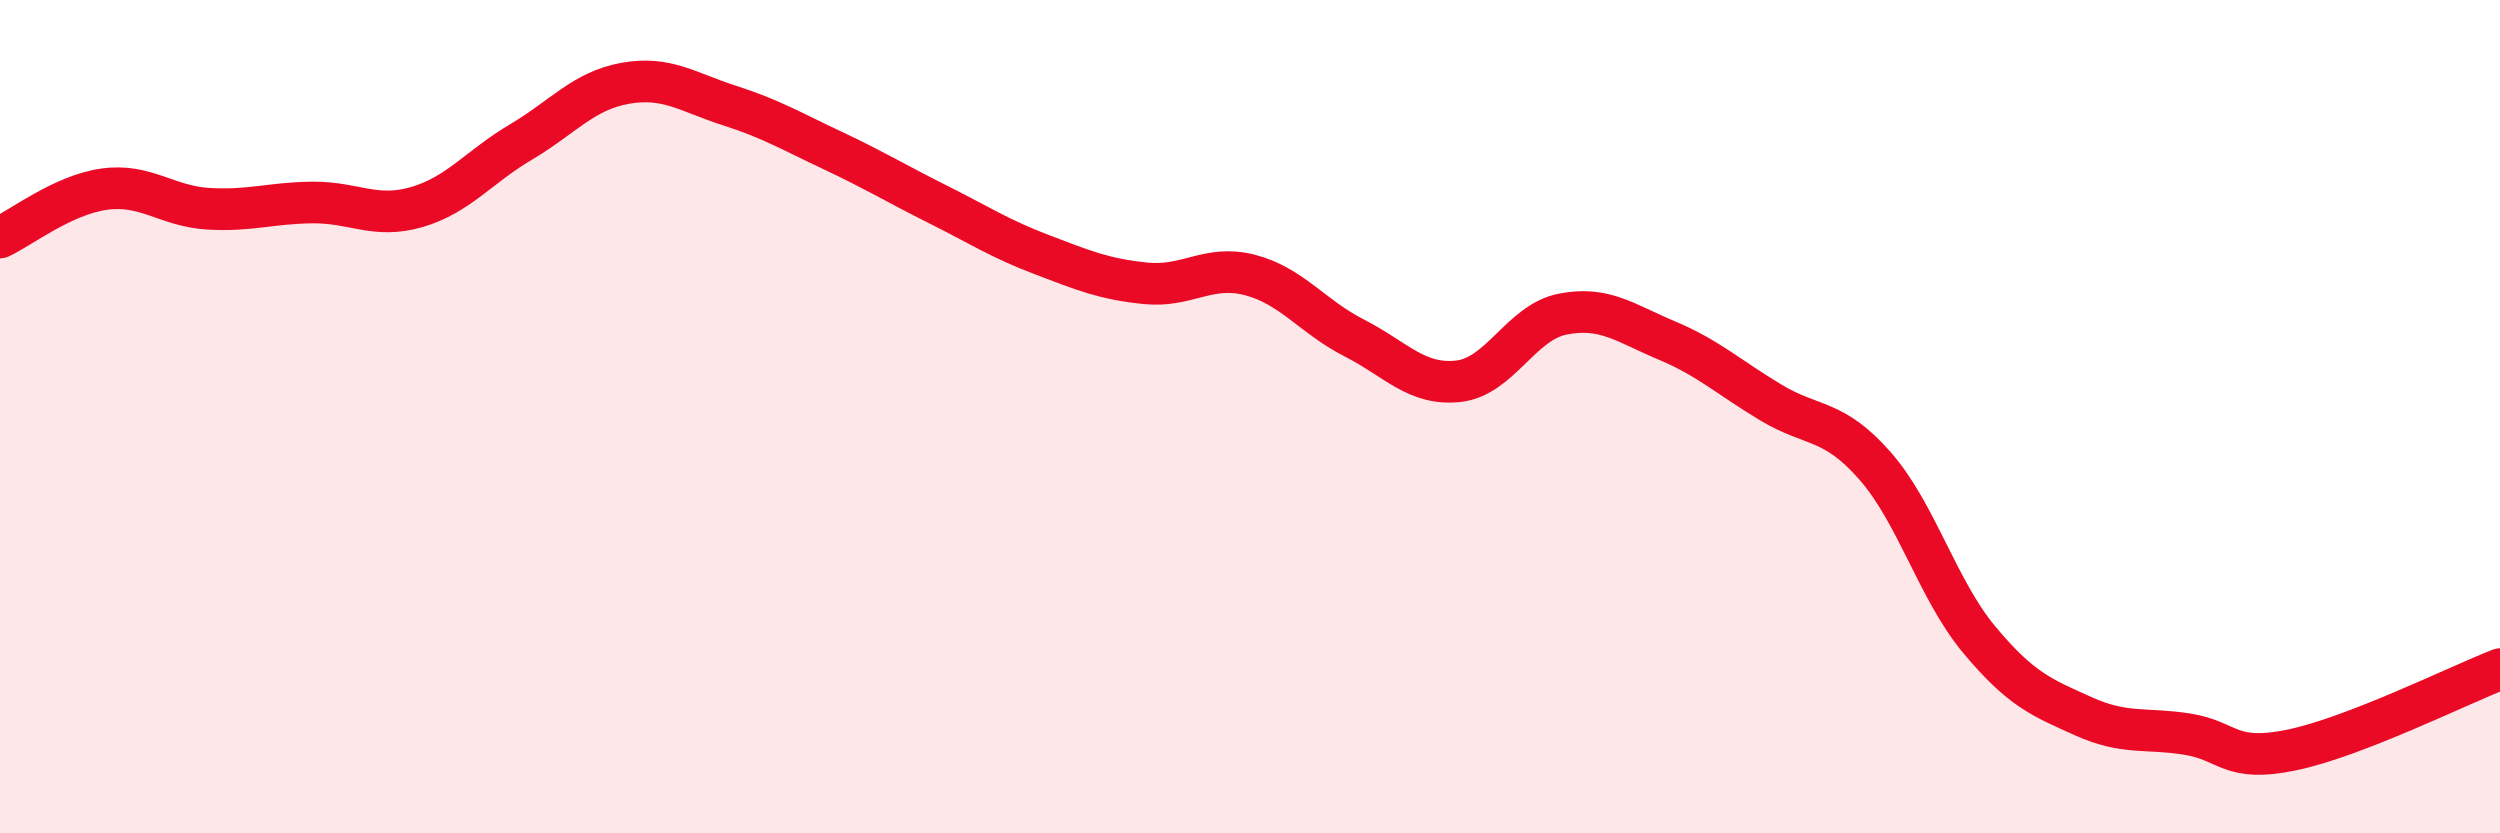 
    <svg width="60" height="20" viewBox="0 0 60 20" xmlns="http://www.w3.org/2000/svg">
      <path
        d="M 0,5.7 C 0.5,5.47 1.5,4.68 2.5,4.54 C 3.5,4.4 4,4.95 5,5.01 C 6,5.07 6.5,4.87 7.5,4.86 C 8.5,4.85 9,5.26 10,4.97 C 11,4.68 11.5,4 12.5,3.41 C 13.5,2.82 14,2.18 15,2 C 16,1.82 16.5,2.21 17.5,2.53 C 18.5,2.85 19,3.15 20,3.62 C 21,4.09 21.5,4.4 22.5,4.9 C 23.5,5.4 24,5.73 25,6.11 C 26,6.49 26.5,6.7 27.5,6.8 C 28.5,6.9 29,6.34 30,6.6 C 31,6.86 31.5,7.6 32.5,8.11 C 33.5,8.62 34,9.26 35,9.15 C 36,9.04 36.5,7.74 37.5,7.54 C 38.5,7.34 39,7.75 40,8.17 C 41,8.59 41.5,9.06 42.5,9.66 C 43.5,10.26 44,10.04 45,11.18 C 46,12.32 46.5,14.15 47.5,15.35 C 48.5,16.55 49,16.74 50,17.19 C 51,17.64 51.5,17.46 52.5,17.62 C 53.5,17.78 53.5,18.31 55,18 C 56.5,17.69 59,16.45 60,16.06L60 20L0 20Z"
        fill="#EB0A25"
        opacity="0.1"
        stroke-linecap="round"
        stroke-linejoin="round"
      />
      <path
        d="M 0,5.7 C 0.5,5.47 1.5,4.68 2.5,4.54 C 3.5,4.4 4,4.95 5,5.01 C 6,5.07 6.5,4.87 7.5,4.86 C 8.5,4.85 9,5.26 10,4.97 C 11,4.68 11.5,4 12.5,3.41 C 13.5,2.82 14,2.18 15,2 C 16,1.82 16.5,2.21 17.5,2.53 C 18.5,2.85 19,3.15 20,3.62 C 21,4.09 21.5,4.4 22.5,4.9 C 23.5,5.4 24,5.73 25,6.11 C 26,6.49 26.5,6.7 27.5,6.8 C 28.5,6.9 29,6.34 30,6.6 C 31,6.86 31.5,7.6 32.5,8.11 C 33.5,8.62 34,9.26 35,9.15 C 36,9.04 36.5,7.74 37.5,7.54 C 38.5,7.34 39,7.75 40,8.17 C 41,8.59 41.5,9.06 42.5,9.66 C 43.5,10.26 44,10.04 45,11.18 C 46,12.32 46.5,14.15 47.5,15.35 C 48.5,16.55 49,16.74 50,17.19 C 51,17.64 51.5,17.46 52.5,17.62 C 53.5,17.78 53.5,18.31 55,18 C 56.5,17.69 59,16.45 60,16.06"
        stroke="#EB0A25"
        stroke-width="1"
        fill="none"
        stroke-linecap="round"
        stroke-linejoin="round"
      />
    </svg>
  